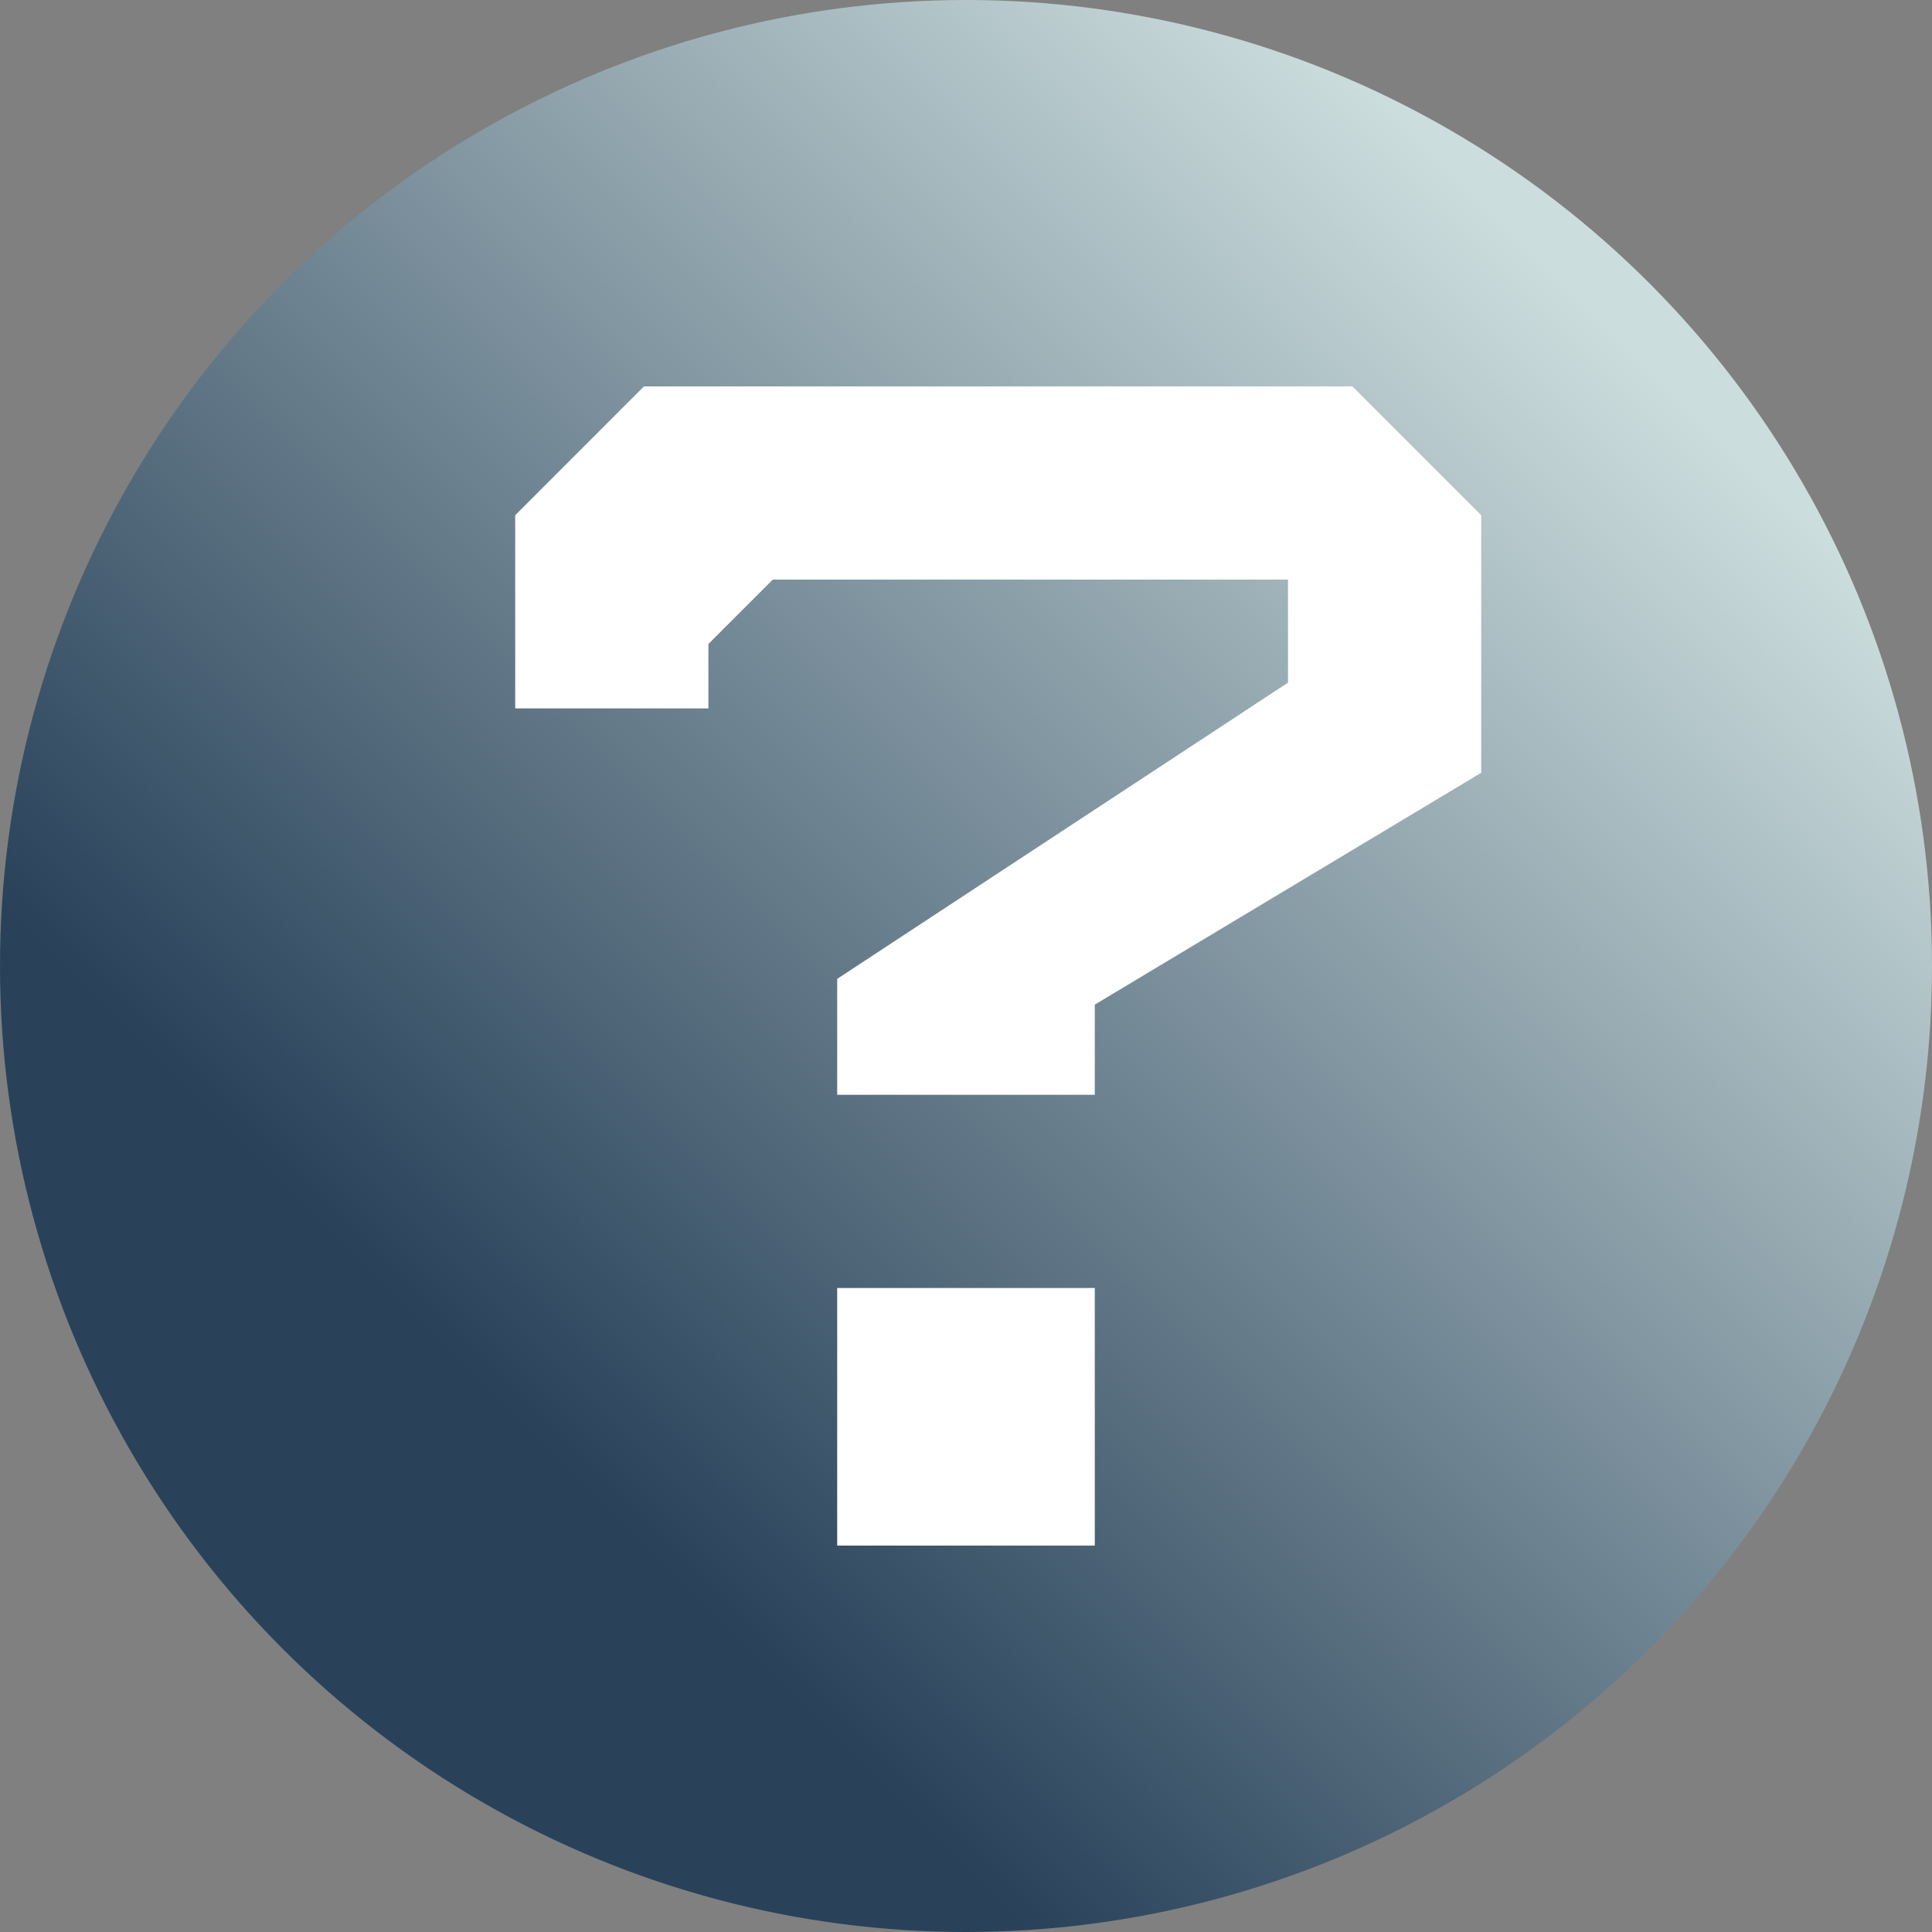 <svg width="15" height="15" xml:space="preserve" xmlns="http://www.w3.org/2000/svg"><rect width="100%" height="100%" fill="#808080" stroke="none"/><defs><linearGradient id="a" gradientUnits="userSpaceOnUse" x1="4" y1="11" x2="12.5" y2="2.5"><stop offset="0" style="stop-color:#29425a"/><stop offset="1" style="stop-color:#cdd"/></linearGradient></defs><circle style="fill:url(#a)" cx="7.5" cy="7.5" r="7.5"/><path style="fill:#fff" d="M5.5 5.5V5l.5-.5h4v.8L6.5 7.6v.9h2v-.7l3-1.8V4l-1-1H5L4 4v1.5M6.5 10h2v2h-2"/></svg>